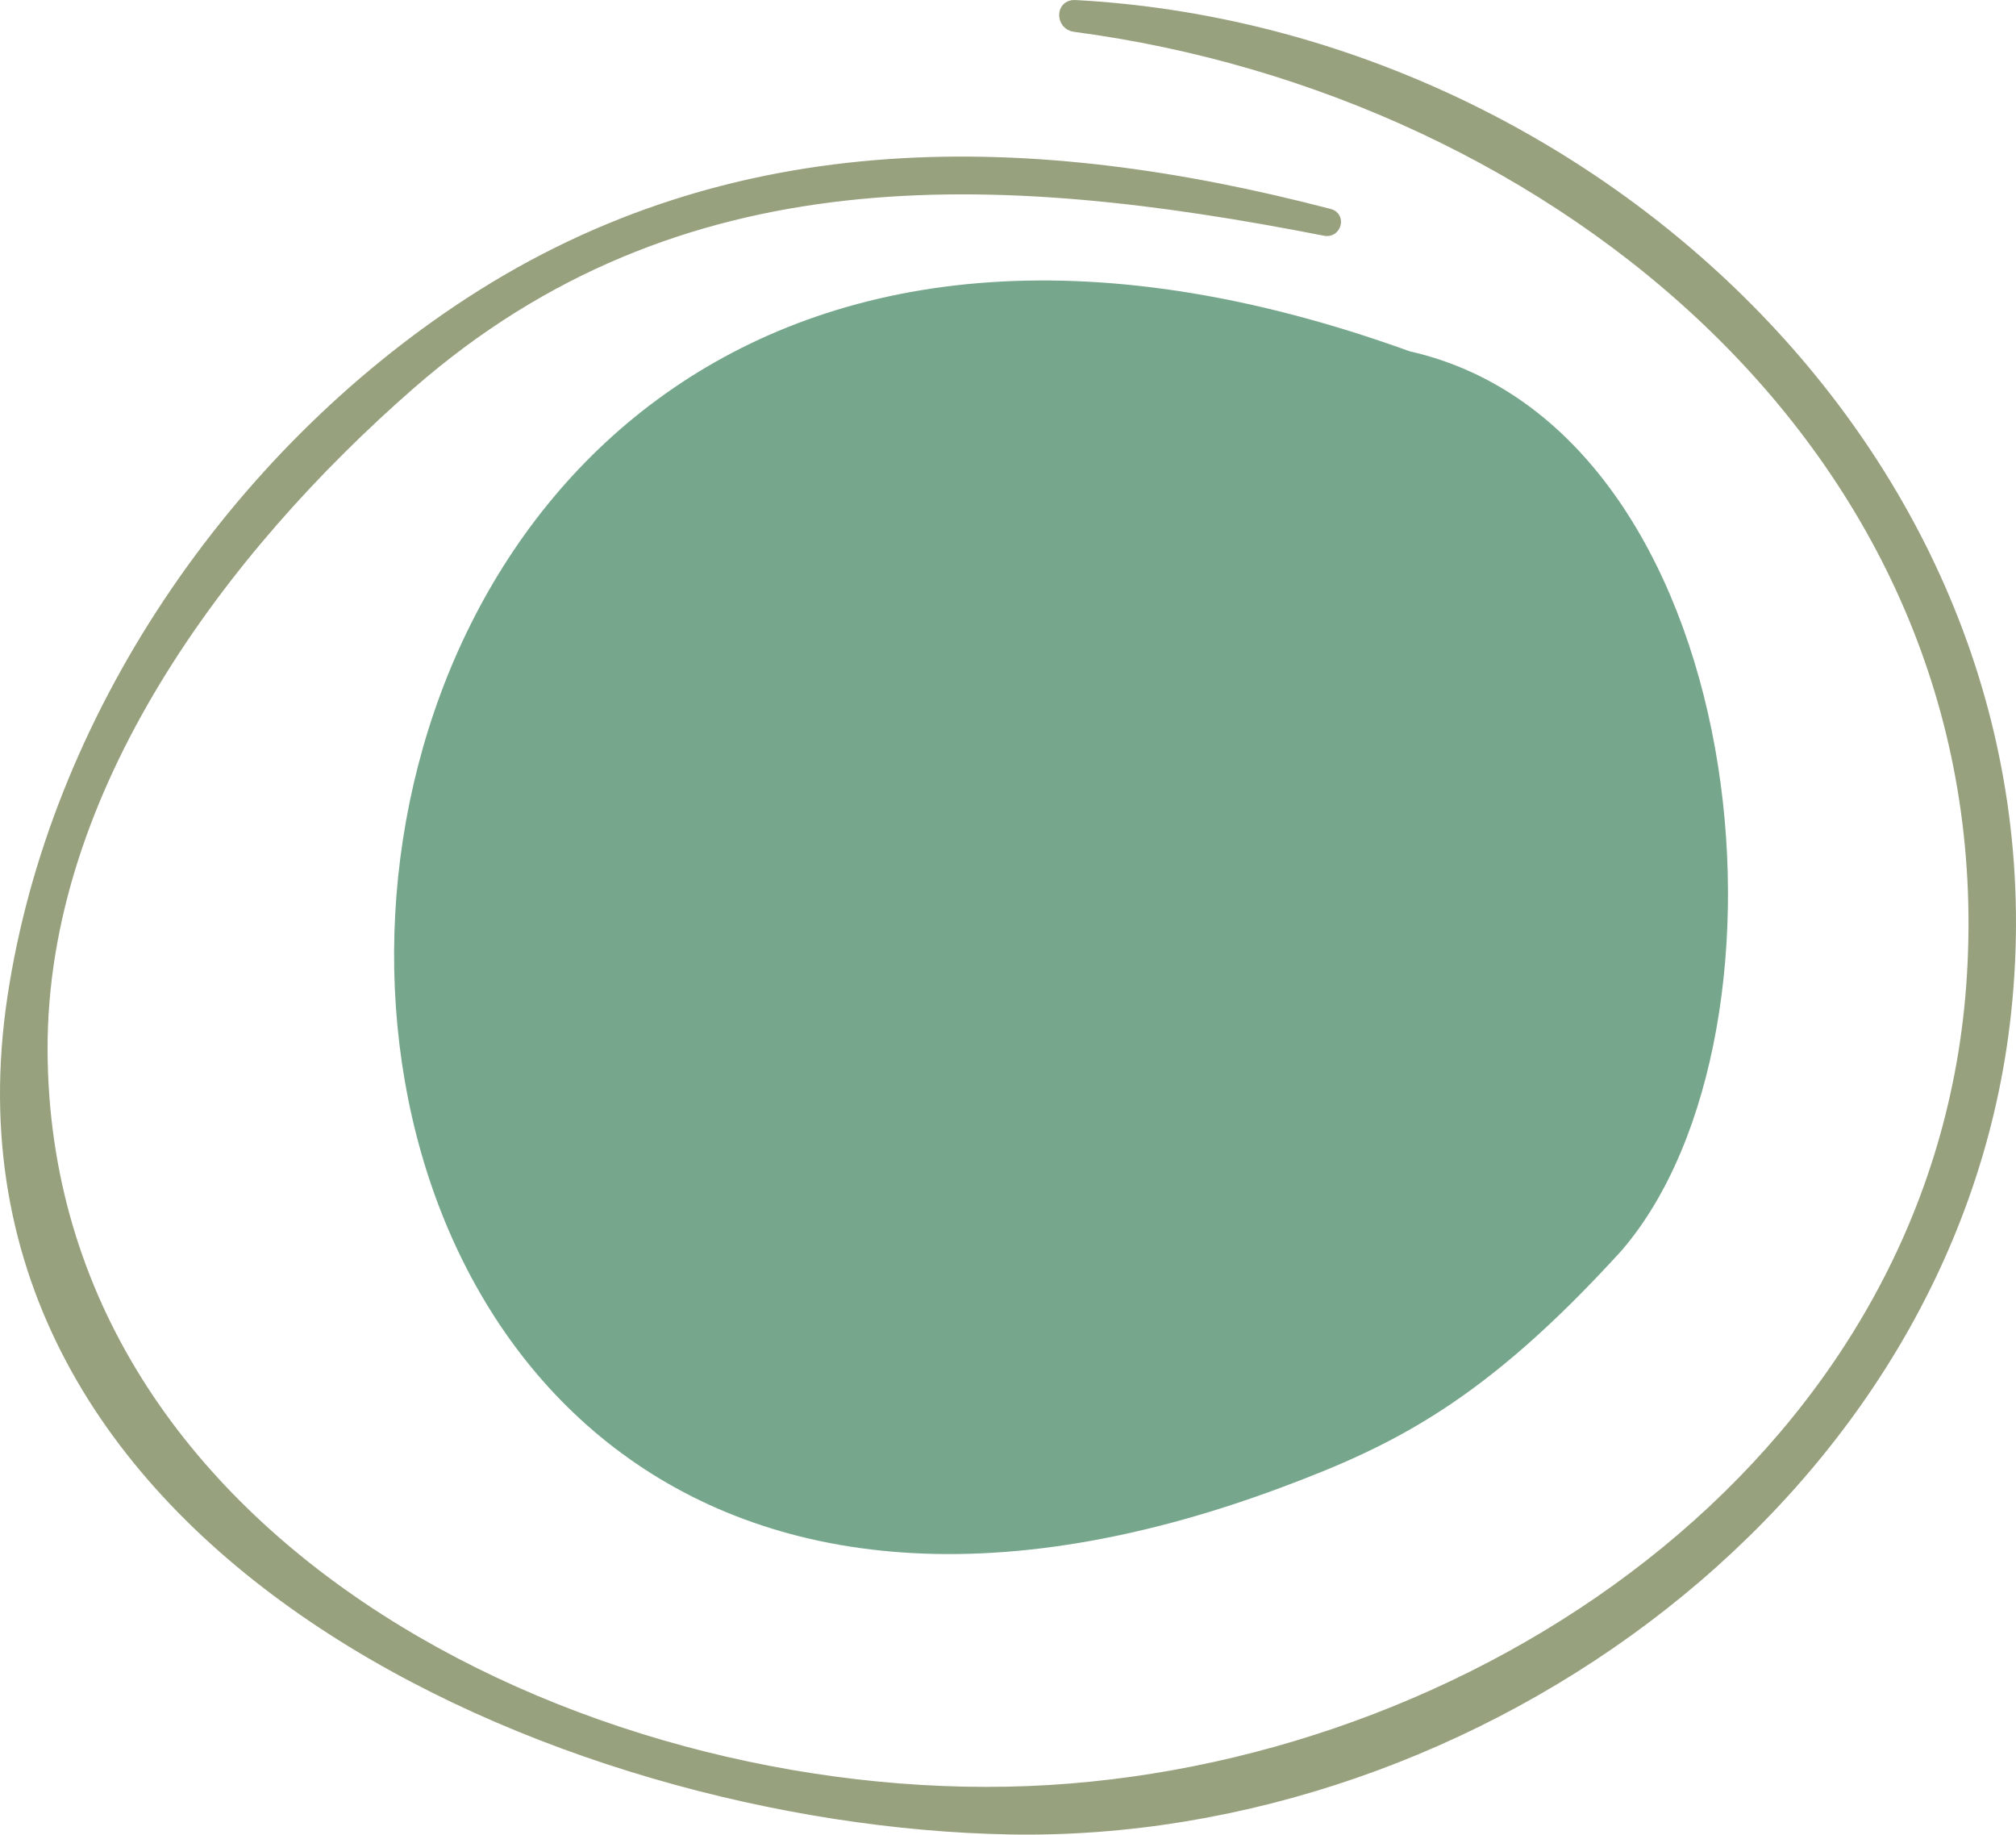<?xml version="1.0" encoding="utf-8"?>
<!-- Generator: Adobe Illustrator 16.0.0, SVG Export Plug-In . SVG Version: 6.00 Build 0)  -->
<!DOCTYPE svg PUBLIC "-//W3C//DTD SVG 1.1//EN" "http://www.w3.org/Graphics/SVG/1.1/DTD/svg11.dtd">
<svg version="1.1" id="Layer_1" xmlns="http://www.w3.org/2000/svg" xmlns:xlink="http://www.w3.org/1999/xlink" x="0px" y="0px"
	 width="132.998px" height="121.002px" viewBox="0 0 132.998 121.002" enable-background="new 0 0 132.998 121.002"
	 xml:space="preserve">
<path fill-rule="evenodd" clip-rule="evenodd" fill="#76A78C" d="M92.999,23.171c-86.3-31.2-89.37,105.19-8.4,74.91
	c7.36-2.75,13.34-5.67,22.37-15.59C119.479,67.991,115.569,28.271,92.999,23.171z"/>
<path fill="#97A17E" stroke="#97A17E" stroke-linecap="round" stroke-linejoin="round" stroke-miterlimit="10" d="M87.679,14.271
	c-19.59-5.12-39.15-5.55-56.61,5.81c-15.56,10.13-27.34,27.38-30.09,45.77c-5.41,36.17,36.2,54.1,65.62,54.64
	c30.66,0.57,62.17-21.99,65.58-53.73c3.81-35.43-27.12-64.45-61.28-66.26c-0.72-0.04-0.68,1.01,0,1.1
	c31.91,4.2,61.47,28.28,59.36,62.76c-1.93,31.52-31.76,52.1-61.03,53.87c-29.53,1.78-66.47-15.71-66.59-48.97
	c-0.06-17.29,11.93-33.21,24.31-44.02c17.77-15.53,38.83-14.43,60.51-10.18C87.969,15.161,88.189,14.401,87.679,14.271z"/>
</svg>

